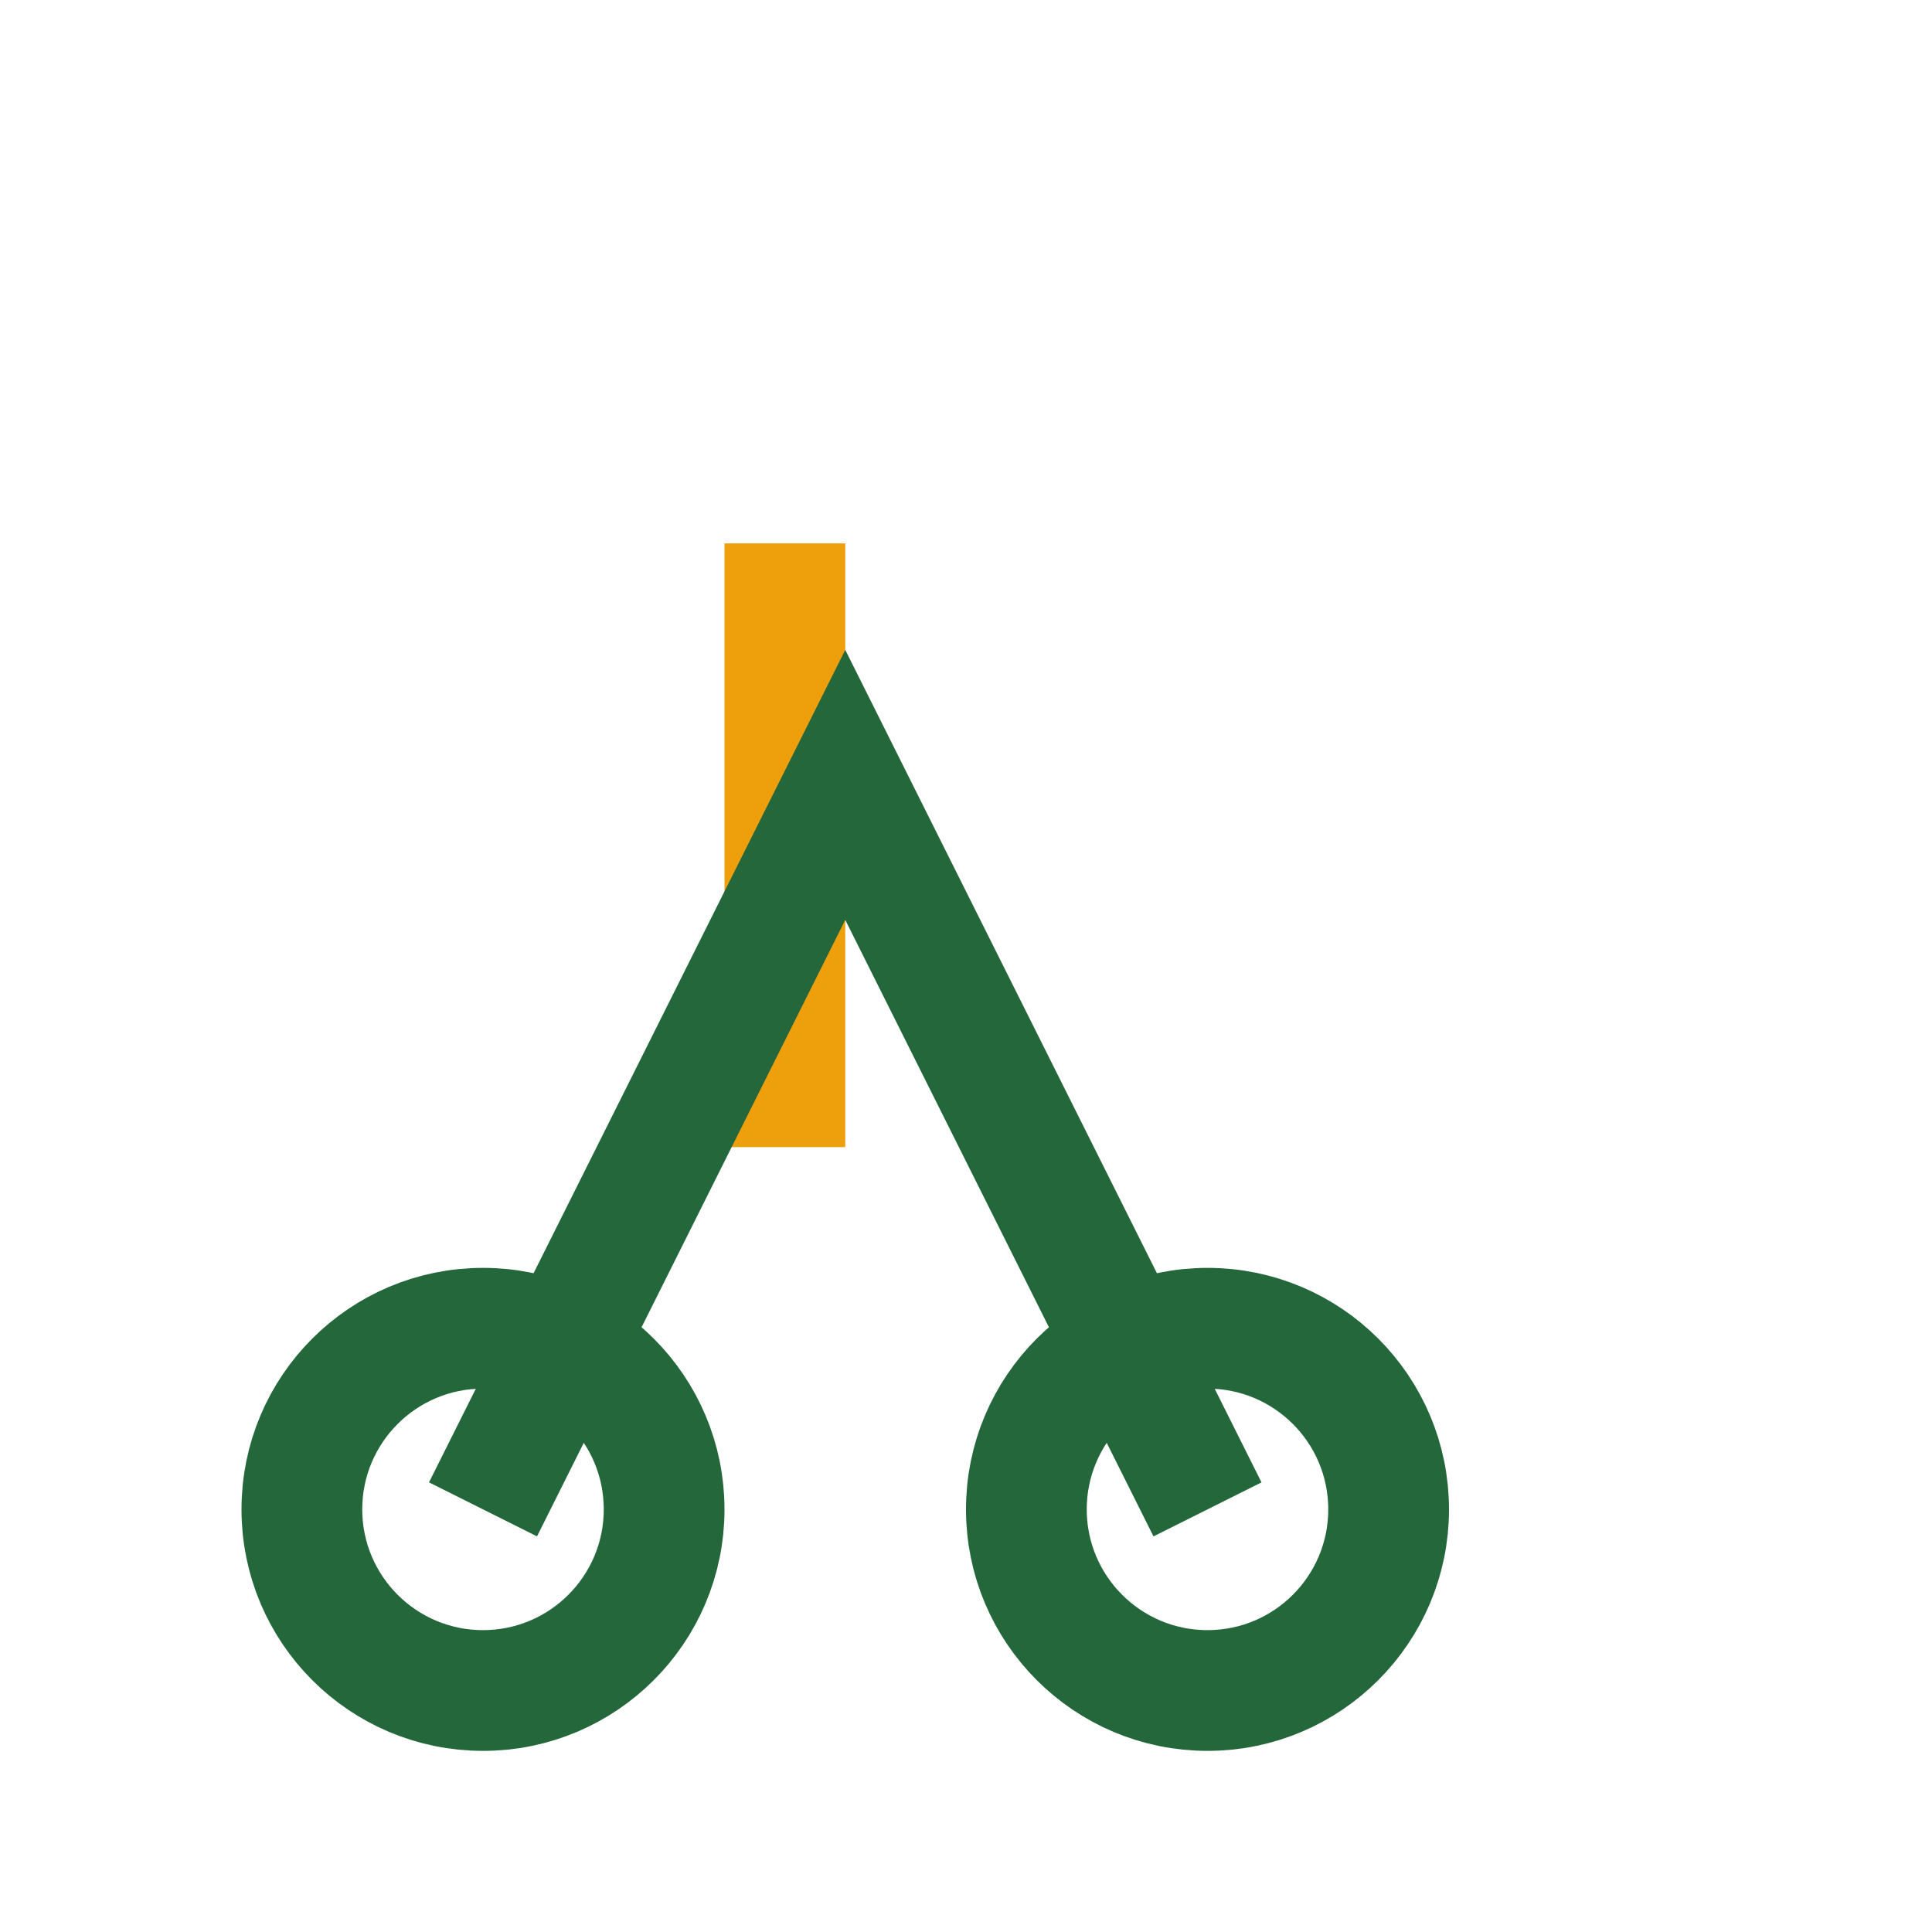 <?xml version="1.0" encoding="UTF-8"?>
<svg xmlns="http://www.w3.org/2000/svg" width="32" height="32" viewBox="0 0 32 32"><circle cx="8" cy="25" r="3" fill="none" stroke="#23673B" stroke-width="2"/><circle cx="20" cy="25" r="3" fill="none" stroke="#23673B" stroke-width="2"/><rect x="12" y="9" width="2" height="10" fill="#EEA00C"/><path d="M8 25l6-12 6 12" stroke="#23673B" stroke-width="2" fill="none"/></svg>